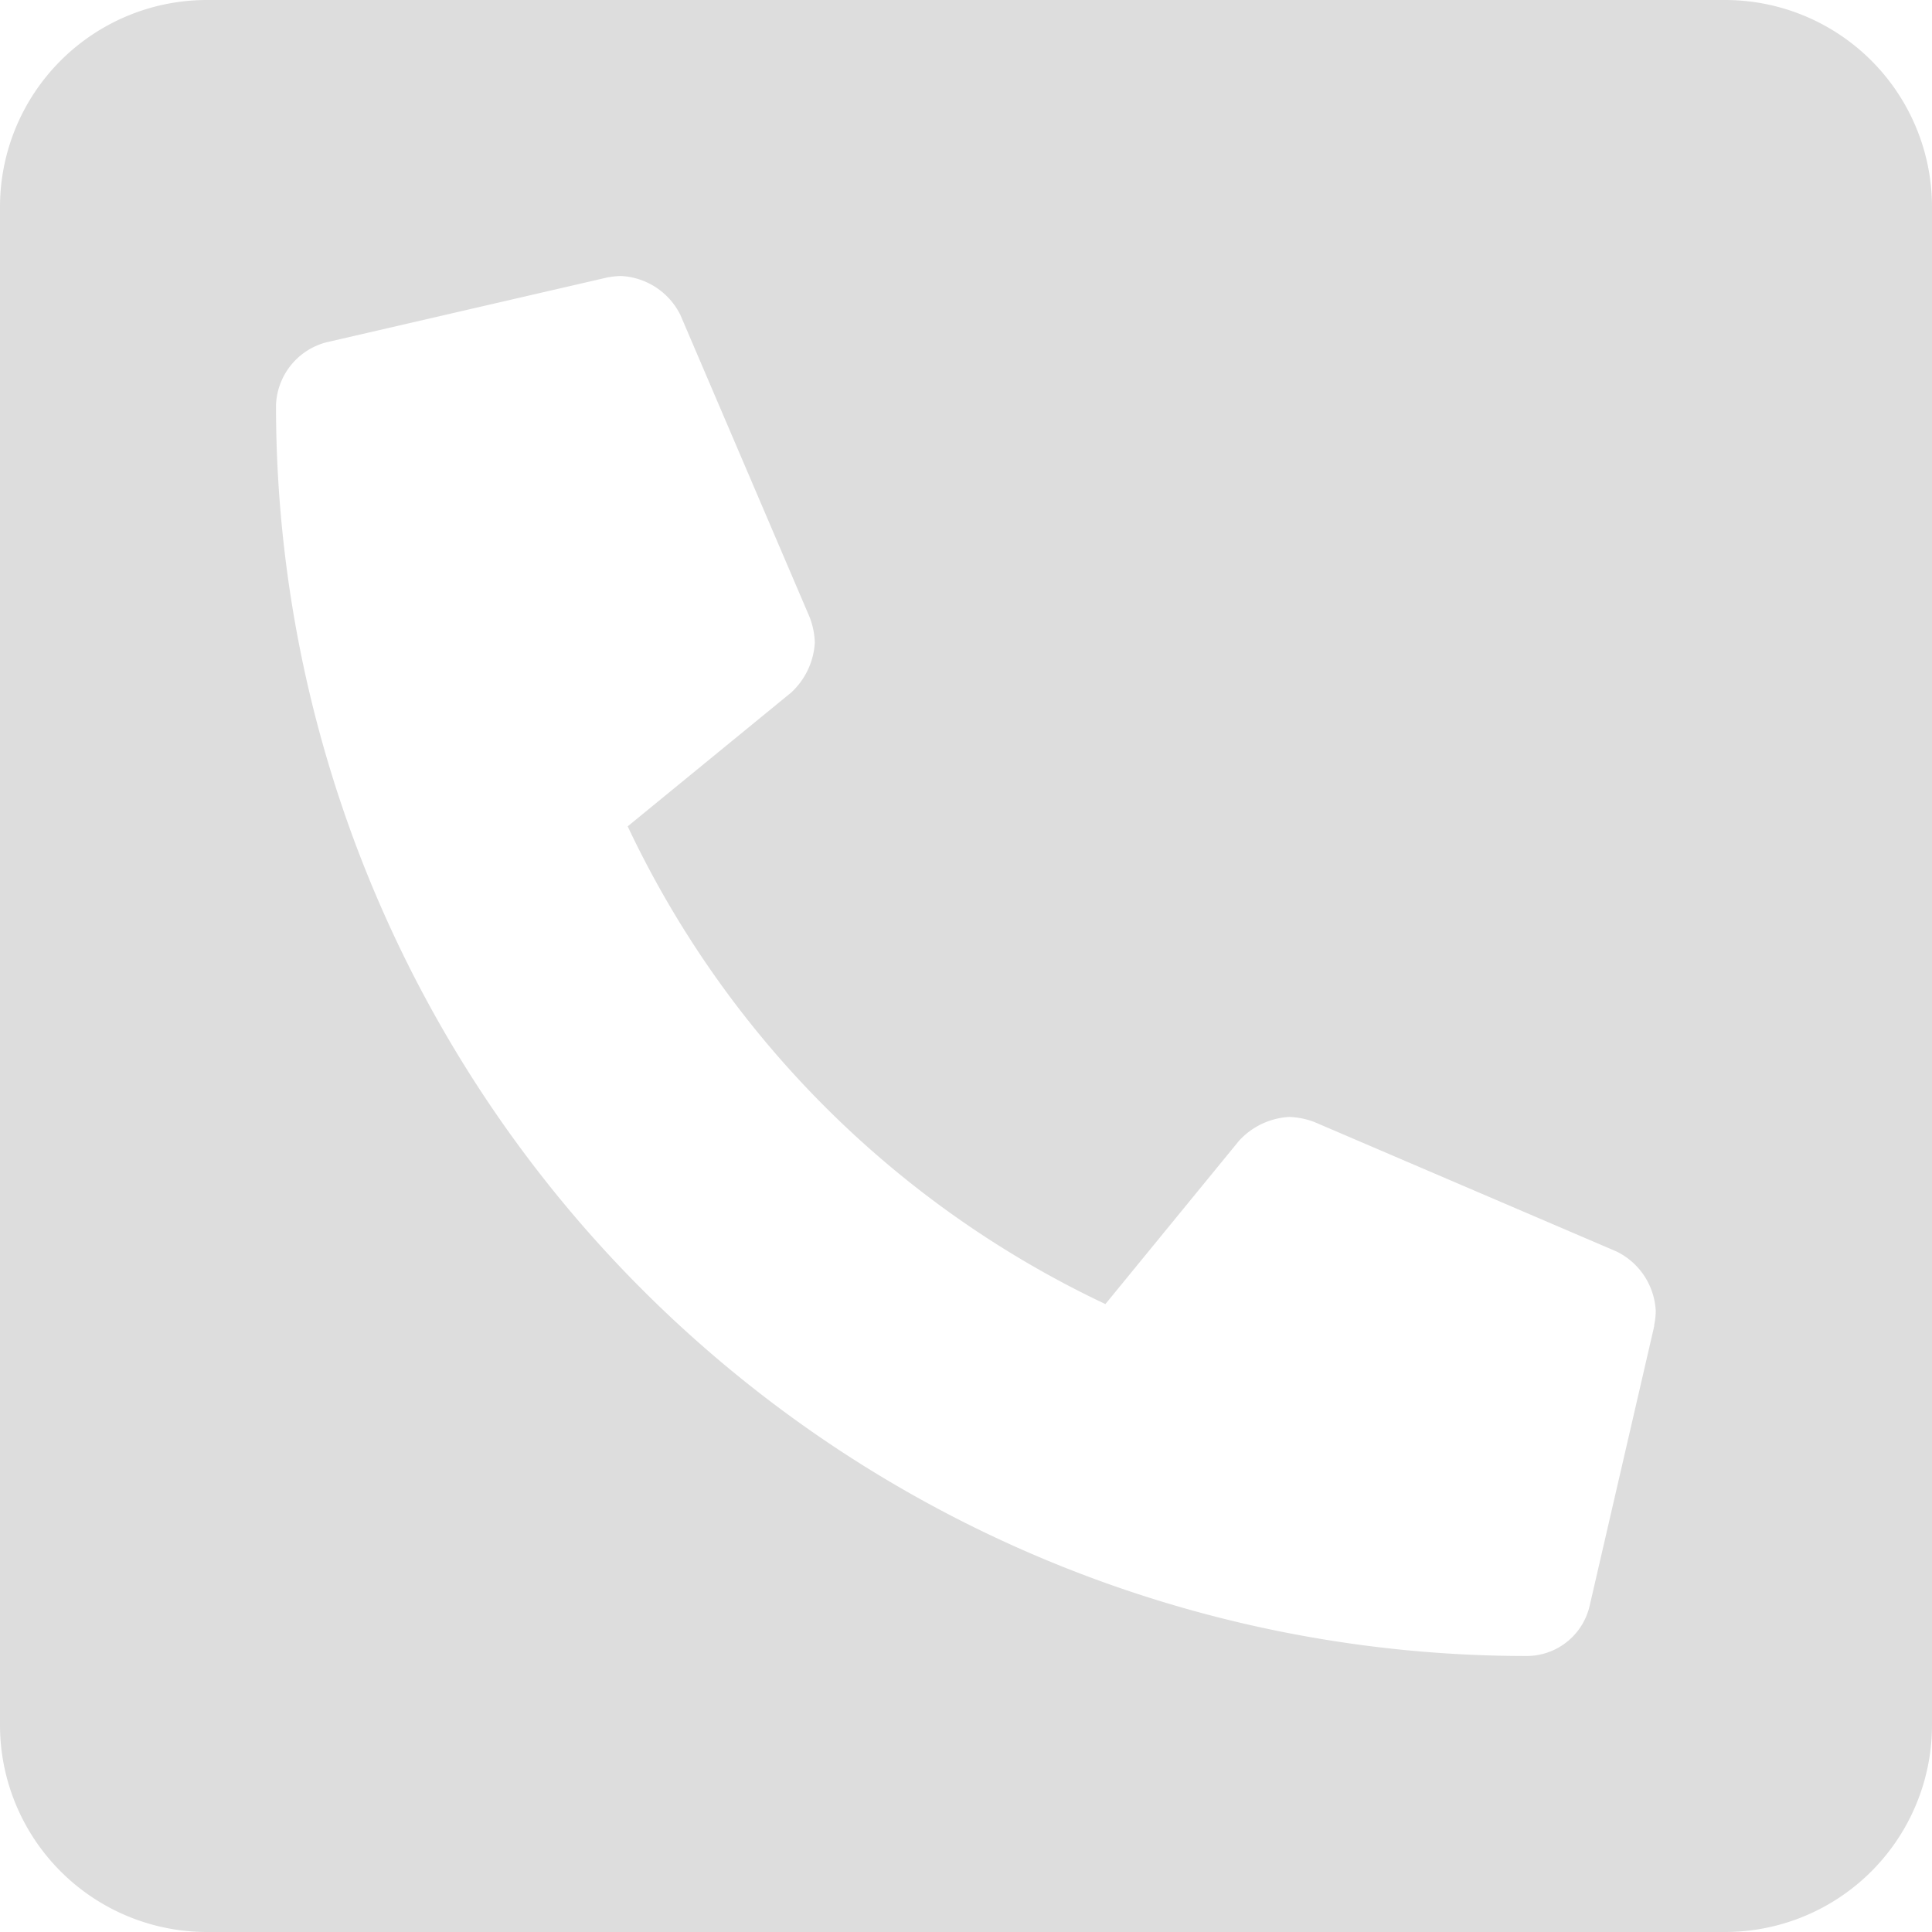 <svg xmlns="http://www.w3.org/2000/svg" width="31.5" height="31.5" viewBox="0 0 31.5 31.5"><defs><style>.a{fill:#ddd;}</style></defs><path class="a" d="M28.125,2.25H3.375A3.375,3.375,0,0,0,0,5.625v24.75A3.375,3.375,0,0,0,3.375,33.75h24.75A3.375,3.375,0,0,0,31.5,30.375V5.625A3.375,3.375,0,0,0,28.125,2.25ZM26.973,23.862l-1.055,4.57a1.055,1.055,0,0,1-1.027.818A20.392,20.392,0,0,1,4.5,8.859a1.1,1.1,0,0,1,.818-1.027l4.57-1.055a1.282,1.282,0,0,1,.237-.027,1.144,1.144,0,0,1,.97.639L13.2,12.311a1.259,1.259,0,0,1,.085.416,1.2,1.2,0,0,1-.387.816l-2.664,2.18a16.306,16.306,0,0,0,7.789,7.789l2.18-2.664a1.2,1.2,0,0,1,.816-.387,1.255,1.255,0,0,1,.416.085l4.922,2.109a1.143,1.143,0,0,1,.639.97,1.224,1.224,0,0,1-.027.237Z" transform="translate(0 -2.25)"/></svg>